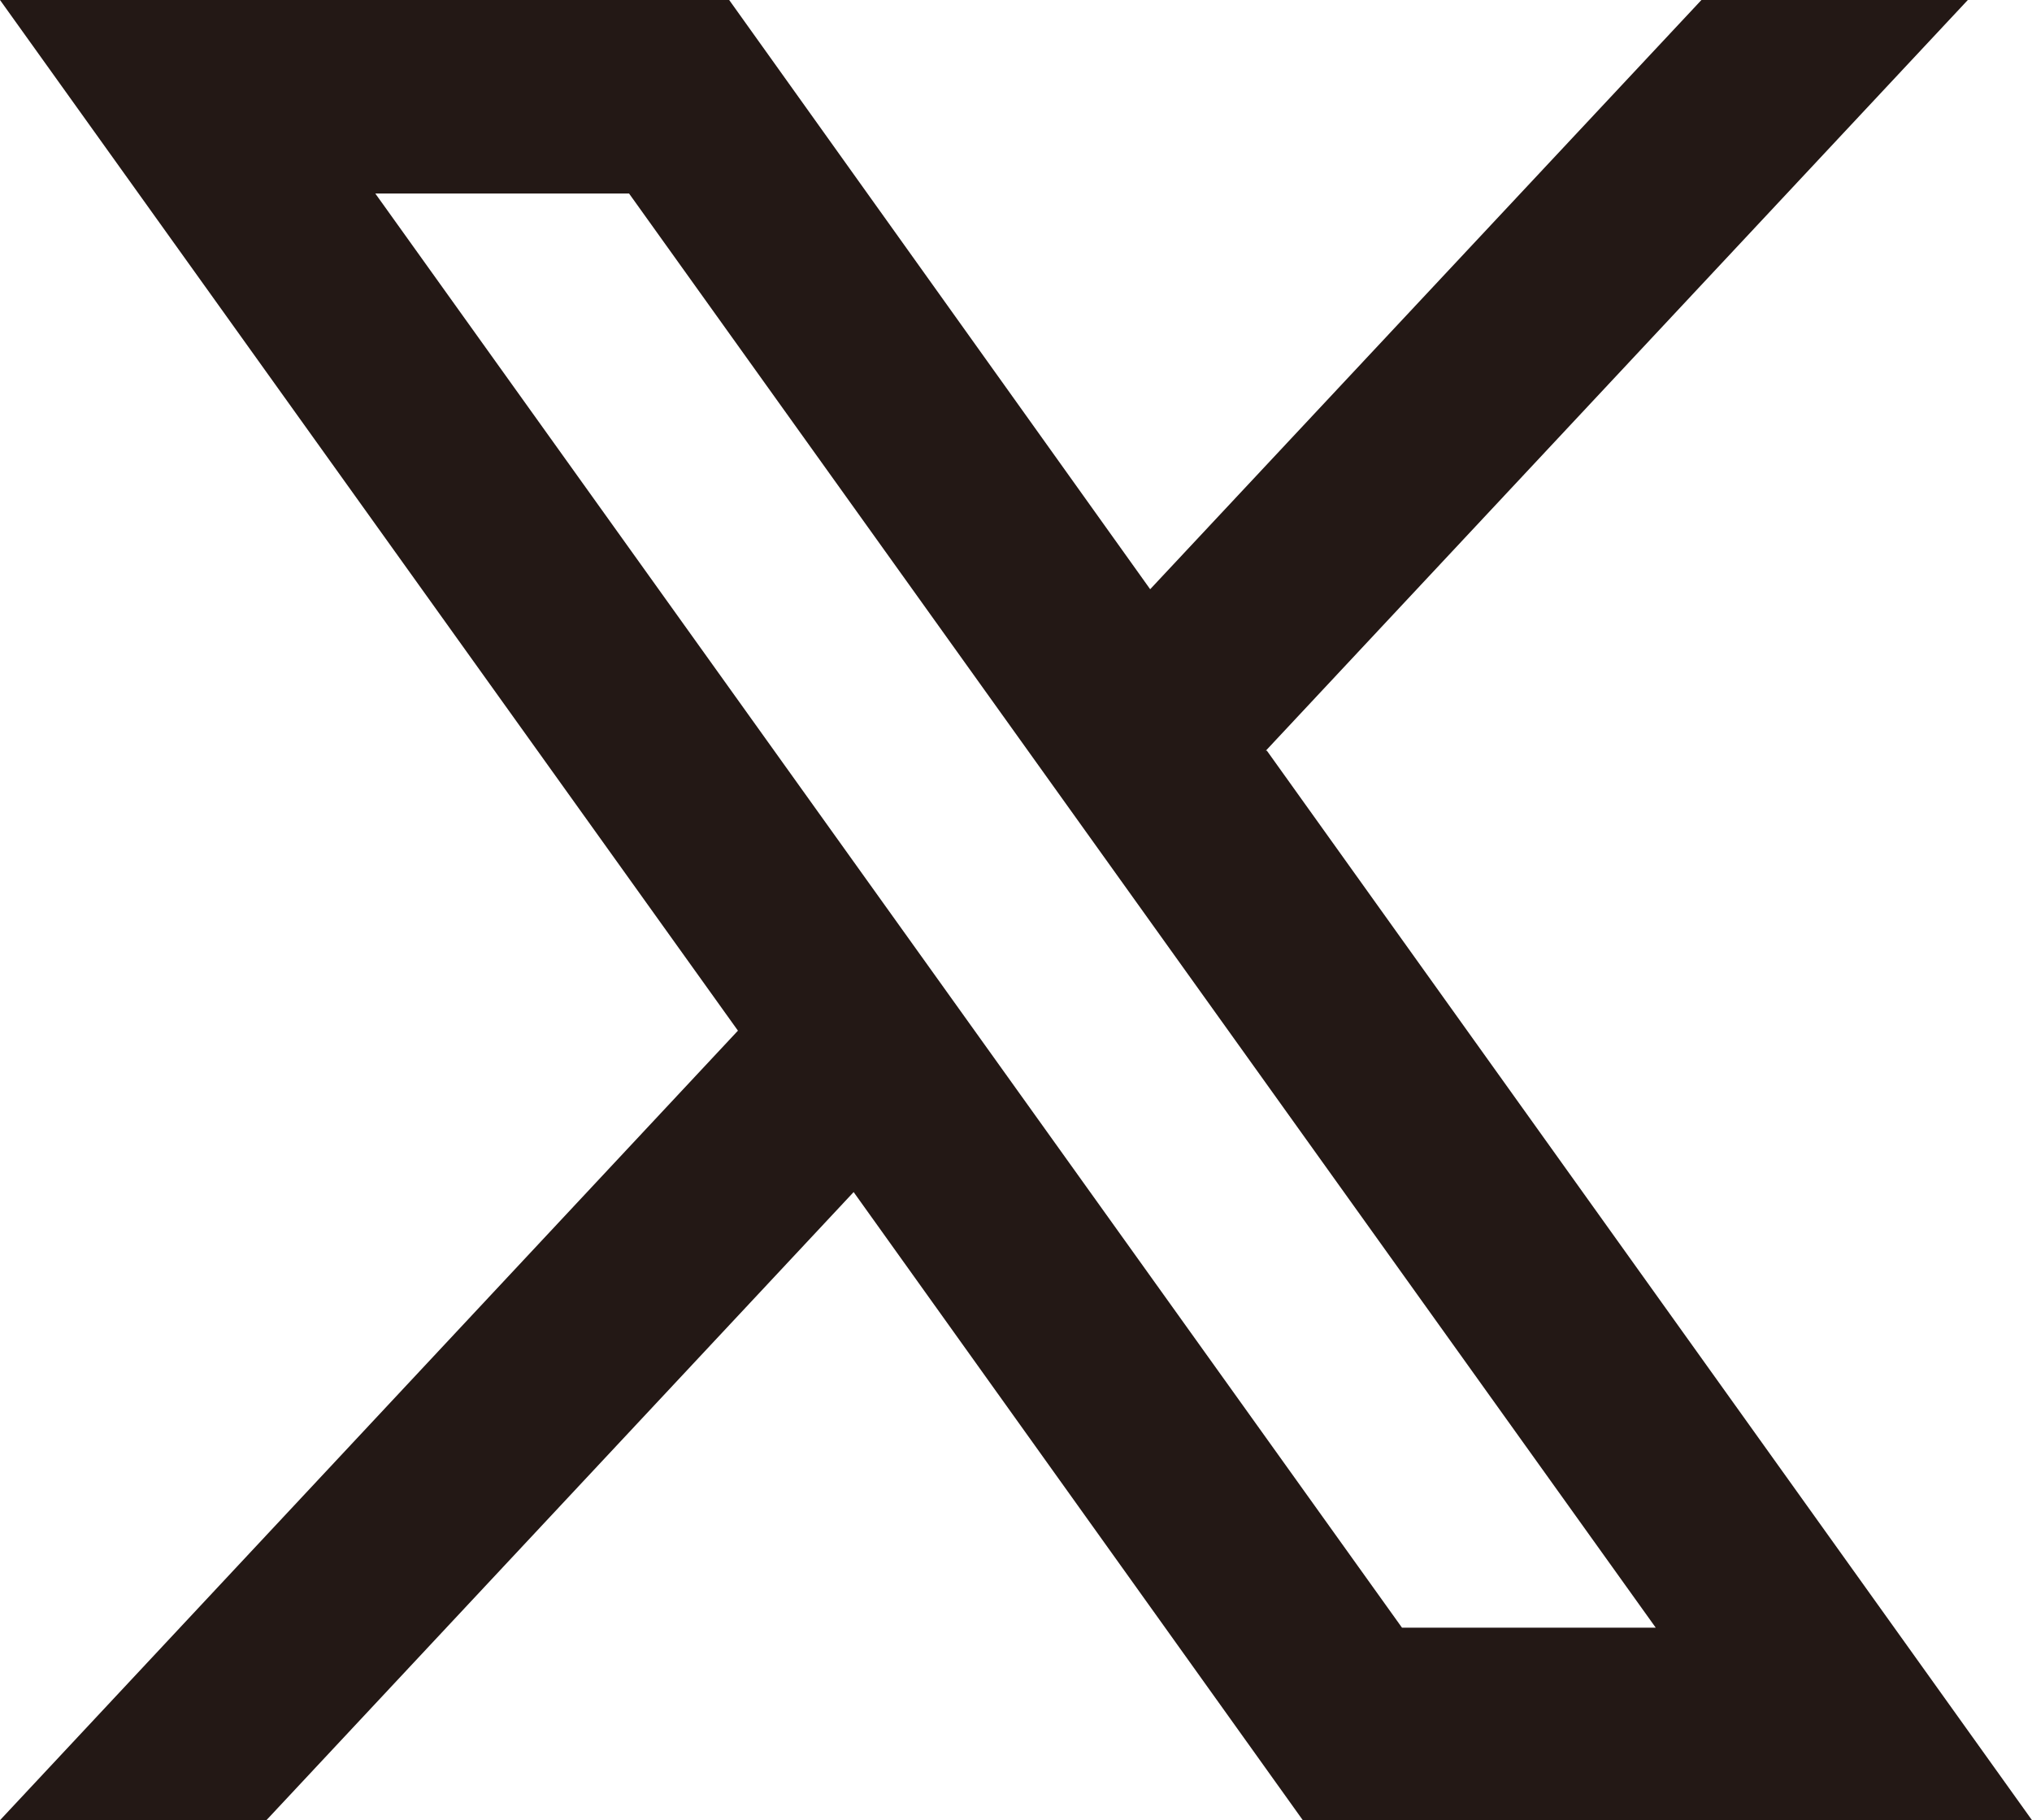 <?xml version="1.0" encoding="UTF-8"?><svg id="_レイヤー_2" xmlns="http://www.w3.org/2000/svg" viewBox="0 0 20.9 18.72"><defs><style>.cls-1{fill:#231815;}</style></defs><g id="_レイヤー_1-2"><path class="cls-1" d="M13.02,7.72L20.24,0h-2.74l-5.67,6.06L7.5,0H0l7.59,10.6L0,18.72h2.74l6.04-6.46,4.62,6.46h7.5l-7.87-11ZM3.86,1.99h2.61l10.56,14.75h-2.61L3.86,1.99Z"/></g></svg>